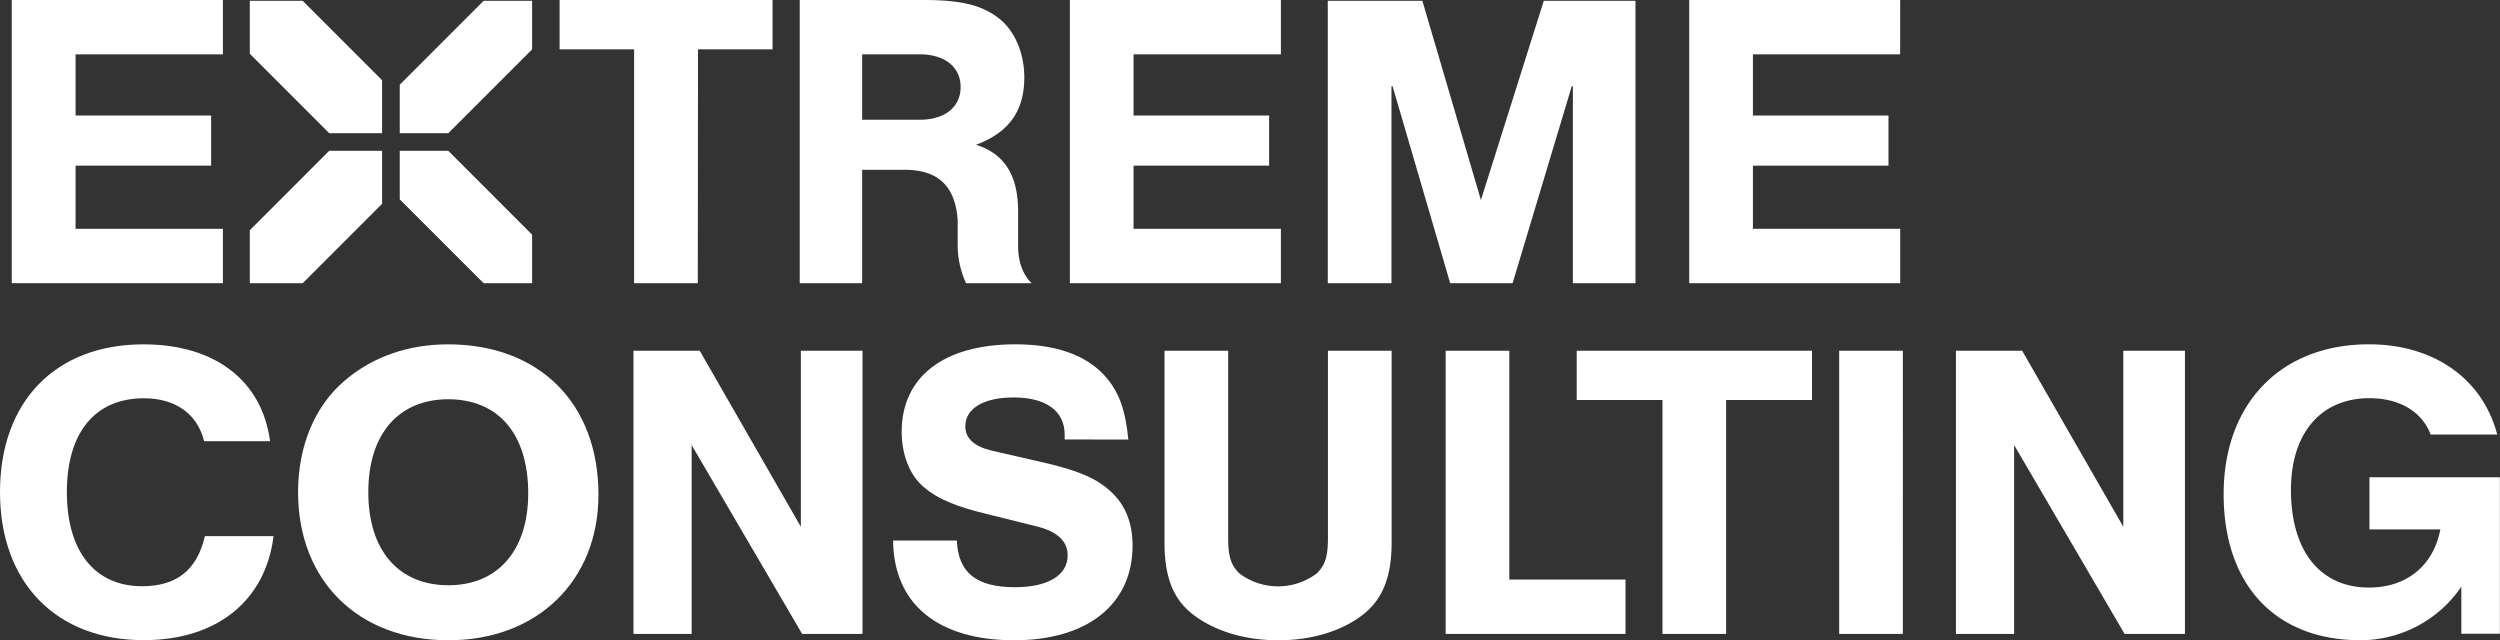 <svg xmlns="http://www.w3.org/2000/svg" viewBox="0 0 637.51 163.27"><rect x="0" y="0" width="637.51" height="163.27" fill="#333333" stroke="none"/><defs><style>.cls-1{fill:#fff;}</style></defs><g id="Layer_2" data-name="Layer 2"><g id="Layer_1-2" data-name="Layer 1"><path class="cls-1" d="M56.84,13.86H19.27v15.6H53.84V42.24H19.27V58.35H56.84V72.21H3V0H56.84Z"/><path class="cls-1" d="M177.94,72.21H161.7V12.58h-19V0H197V12.58h-19Z"/><path class="cls-1" d="M219.85,72.21H203.93V0h31.51c9.31,0,14.5,1.19,18.83,4.33s6.93,8.94,6.93,15.44c0,8.77-4.18,14.12-12.3,17.15,7.15,2.27,10.72,7.67,10.72,17v8.87c0,6.71,3.49,9.42,3.49,9.42H246.34a23.38,23.38,0,0,1-2.13-9.68V56.08c-.65-8.88-5.2-12.78-13.54-12.78H219.85Zm14.78-41.68c6,0,10.33-3,10.33-8.34s-4.38-8.33-10.33-8.33H219.85V30.53Z"/><path class="cls-1" d="M52.05,112.5c-1.71-6.93-7.27-10.94-15.34-10.94-12.5,0-19.66,8.77-19.66,23.93s7.16,24,19.2,24c8.75,0,14-4.11,16-12.77h17.5c-2,16.35-14.32,26.52-33.07,26.52C14.32,163.27,0,148.55,0,125.49S14.09,87.81,36.59,87.81c18.3,0,30.23,9.31,32.28,24.69Z"/><path class="cls-1" d="M152.61,126.14c0,22-15.65,37.13-38.24,37.13-23,0-38.36-15.15-38.36-37.78,0-11.8,4.29-22,11.93-28.47C95,91,104.05,87.81,114.25,87.81,137.54,87.81,152.61,102.86,152.61,126.14Zm-58.69-.65c0,15,7.82,23.75,20.45,23.75,12.4,0,20.33-8.7,20.33-23.43,0-15.26-7.7-24-20.45-24C101.74,101.85,93.92,110.55,93.92,125.49Z"/><path class="cls-1" d="M204.55,161.65l-28.18-48.16v48.16H161.54V89.44h16.89l25.79,44.89V89.44h15.72v72.21Z"/><path class="cls-1" d="M271.5,112.06v-1.19c0-6.06-4.76-9.52-13-9.52-7.69,0-12.34,2.81-12.34,7.36,0,3,2.16,5.09,6.6,6.17l14.62,3.36c8,1.94,12.45,3.89,15.91,7.14,3.68,3.36,5.52,8,5.52,13.75,0,14.94-11.47,24.14-30.2,24.14-19.49,0-30.75-9.31-30.86-25.44H244c.33,8.23,5,11.91,14.83,11.91,8.34,0,13.43-3,13.43-8.12,0-3.57-2.6-6.06-7.8-7.36L251.36,131c-7.68-1.84-12.45-3.9-15.69-6.71-3.68-3-5.74-8.34-5.74-14.18,0-14,10.72-22.31,29-22.31,11.69,0,19.92,3.47,24.58,10.29,2.38,3.57,3.57,7.47,4.22,14Z"/><path class="cls-1" d="M354.87,89.44v48.82c0,9.1-2.38,14.84-7.79,18.84s-12.89,6.17-21.11,6.17-15.7-2.16-21.22-6.17-7.8-9.74-7.8-18.84V89.44h16.24v47.74c0,4.87.76,7,2.92,9.1a16.44,16.44,0,0,0,19.6,0c2.16-2.06,2.92-4.23,2.92-9.1V89.44Z"/><path class="cls-1" d="M384.88,147.79h29.63v13.86H368.65V89.44h16.23Z"/><path class="cls-1" d="M485.23,161.65H469V89.44h16.24Z"/><polygon class="cls-1" points="63.7 58.71 83.94 38.46 97.44 38.46 97.44 51.96 77.19 72.21 63.7 72.21 63.7 58.71"/><polygon class="cls-1" points="77.19 0.21 97.44 20.46 97.44 33.96 83.94 33.96 63.7 13.71 63.7 0.21 77.19 0.21"/><polygon class="cls-1" points="123.32 72.21 101.94 50.84 101.94 38.46 114.32 38.46 135.69 59.84 135.69 72.21 123.32 72.21"/><polygon class="cls-1" points="135.69 12.59 114.32 33.96 101.94 33.96 101.94 21.59 123.32 0.21 135.69 0.21 135.69 12.59"/><path class="cls-1" d="M326.63,13.86H289.06v15.6h34.57V42.24H289.06V58.35h37.57V72.21H272.82V0h53.81Z"/><path class="cls-1" d="M484.54,13.86H447v15.6h34.57V42.24H447V58.35h37.56V72.21h-53.8V0h53.8Z"/><polygon class="cls-1" points="393.67 0.21 377.64 51.01 362.71 0.21 338.59 0.21 338.59 72.21 354.83 72.21 354.83 21.98 355.11 21.98 369.8 72.21 385.72 72.21 400.81 21.98 401.09 21.98 401.09 72.21 417.05 72.21 417.05 0.21 393.67 0.21"/><path class="cls-1" d="M541.78,161.65l-28.17-48.16v48.16H498.77V89.44h16.89l25.79,44.89V89.44h15.72v72.21Z"/><path class="cls-1" d="M440.17,161.65H423.94V102H402.07V89.44h60V102H440.17Z"/><path class="cls-1" d="M604.22,135H622.3c-1.71,9.09-8.47,14.83-18.19,14.83-12.47,0-19.91-9.31-19.91-24.9,0-14.51,7.67-23.39,20-23.39,7.72,0,13.39,3.43,15.64,9.26H636.8c-3.71-14.22-16.18-23-32.69-23-22.43,0-37.07,15-37.07,38.22s13.27,37.24,34.89,37.24a31.13,31.13,0,0,0,25.72-13.66l0,12h9.83V121.7H604.22Z"/></g></g></svg>